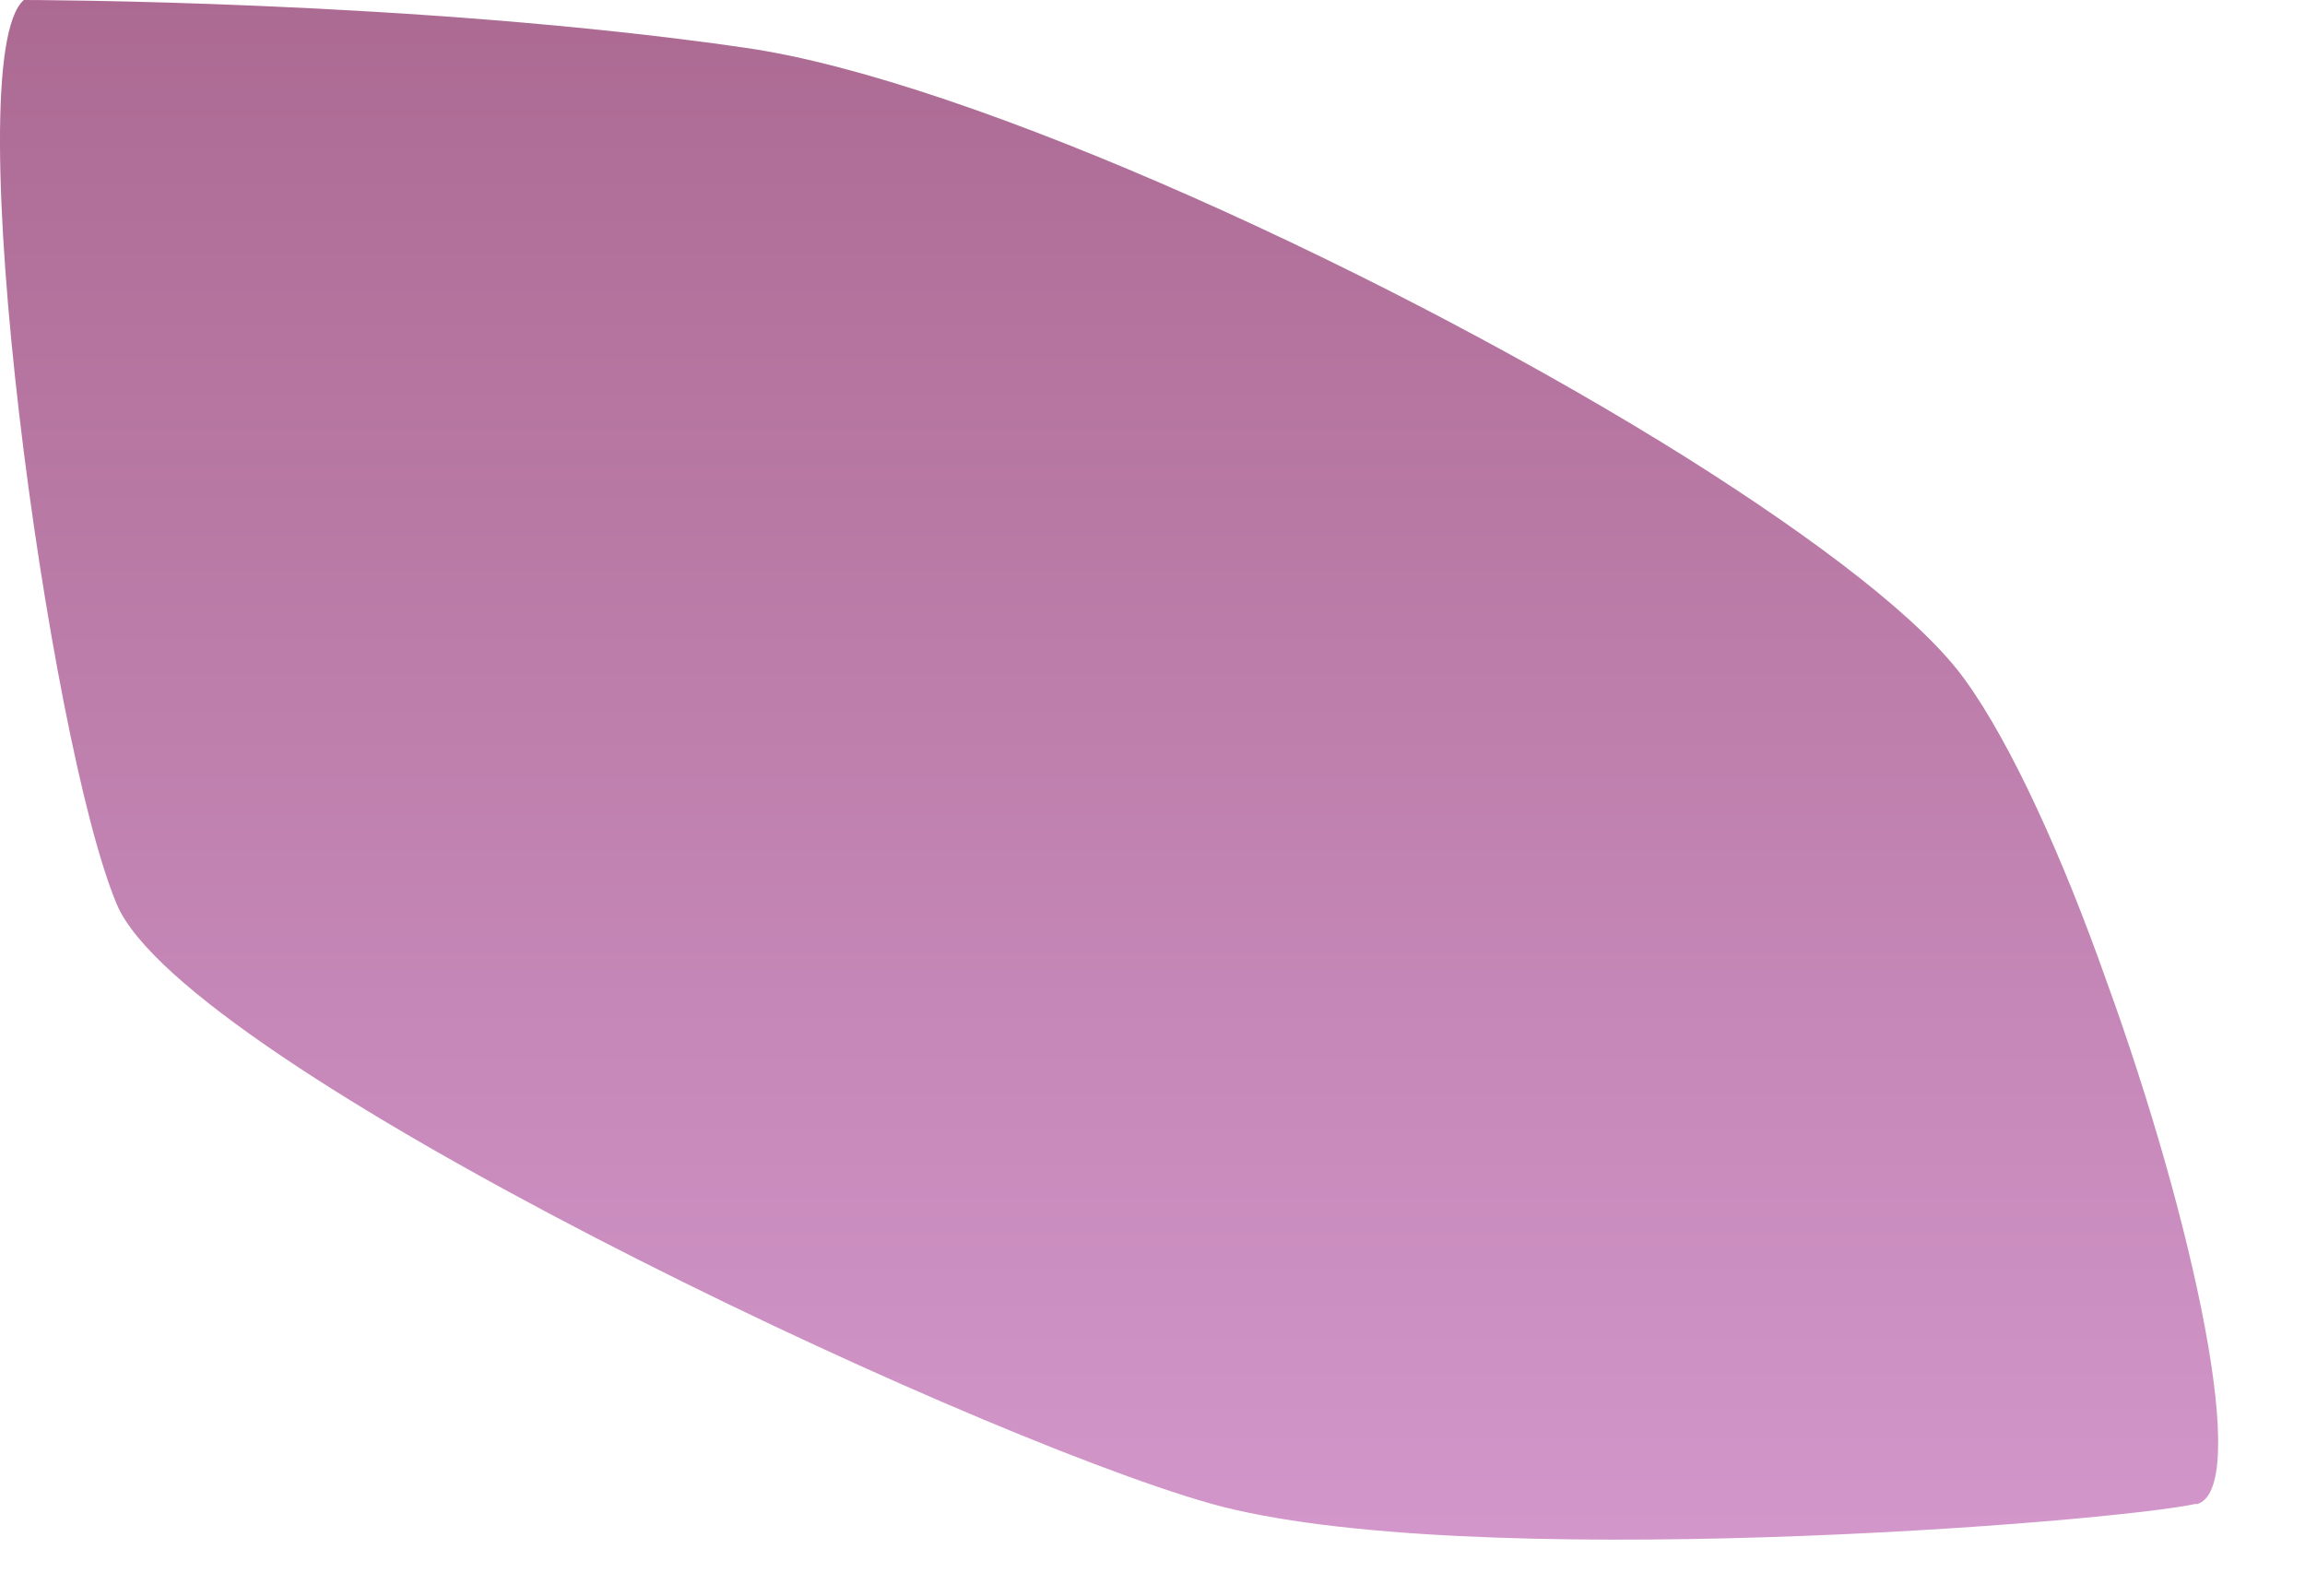 <?xml version="1.0" encoding="utf-8"?>
<svg xmlns="http://www.w3.org/2000/svg" fill="none" height="100%" overflow="visible" preserveAspectRatio="none" style="display: block;" viewBox="0 0 26 18" width="100%">
<path clip-rule="evenodd" d="M24.779 16.961C23.829 17.173 16.509 17.757 13.659 16.961C10.809 16.151 2.089 12.014 1.319 10.204C0.549 8.386 -0.501 0.667 0.269 0C0.269 0 4.689 -6.77287e-07 8.399 0.538C10.949 0.901 15.769 3.121 19.029 5.166C20.519 6.106 21.689 7 22.169 7.674C22.689 8.393 23.269 9.674 23.759 11.06C24.739 13.757 25.409 16.832 24.769 16.969L24.779 16.961Z" fill="url(#paint0_linear_0_131)" fill-rule="evenodd" id="Vector" opacity="0.8" style="mix-blend-mode:multiply"/>
<defs>
<linearGradient gradientUnits="userSpaceOnUse" id="paint0_linear_0_131" x1="12.509" x2="12.509" y1="17.363" y2="-0.008">
<stop stop-color="#C77CBD"/>
<stop offset="1" stop-color="#974577"/>
</linearGradient>
</defs>
</svg>